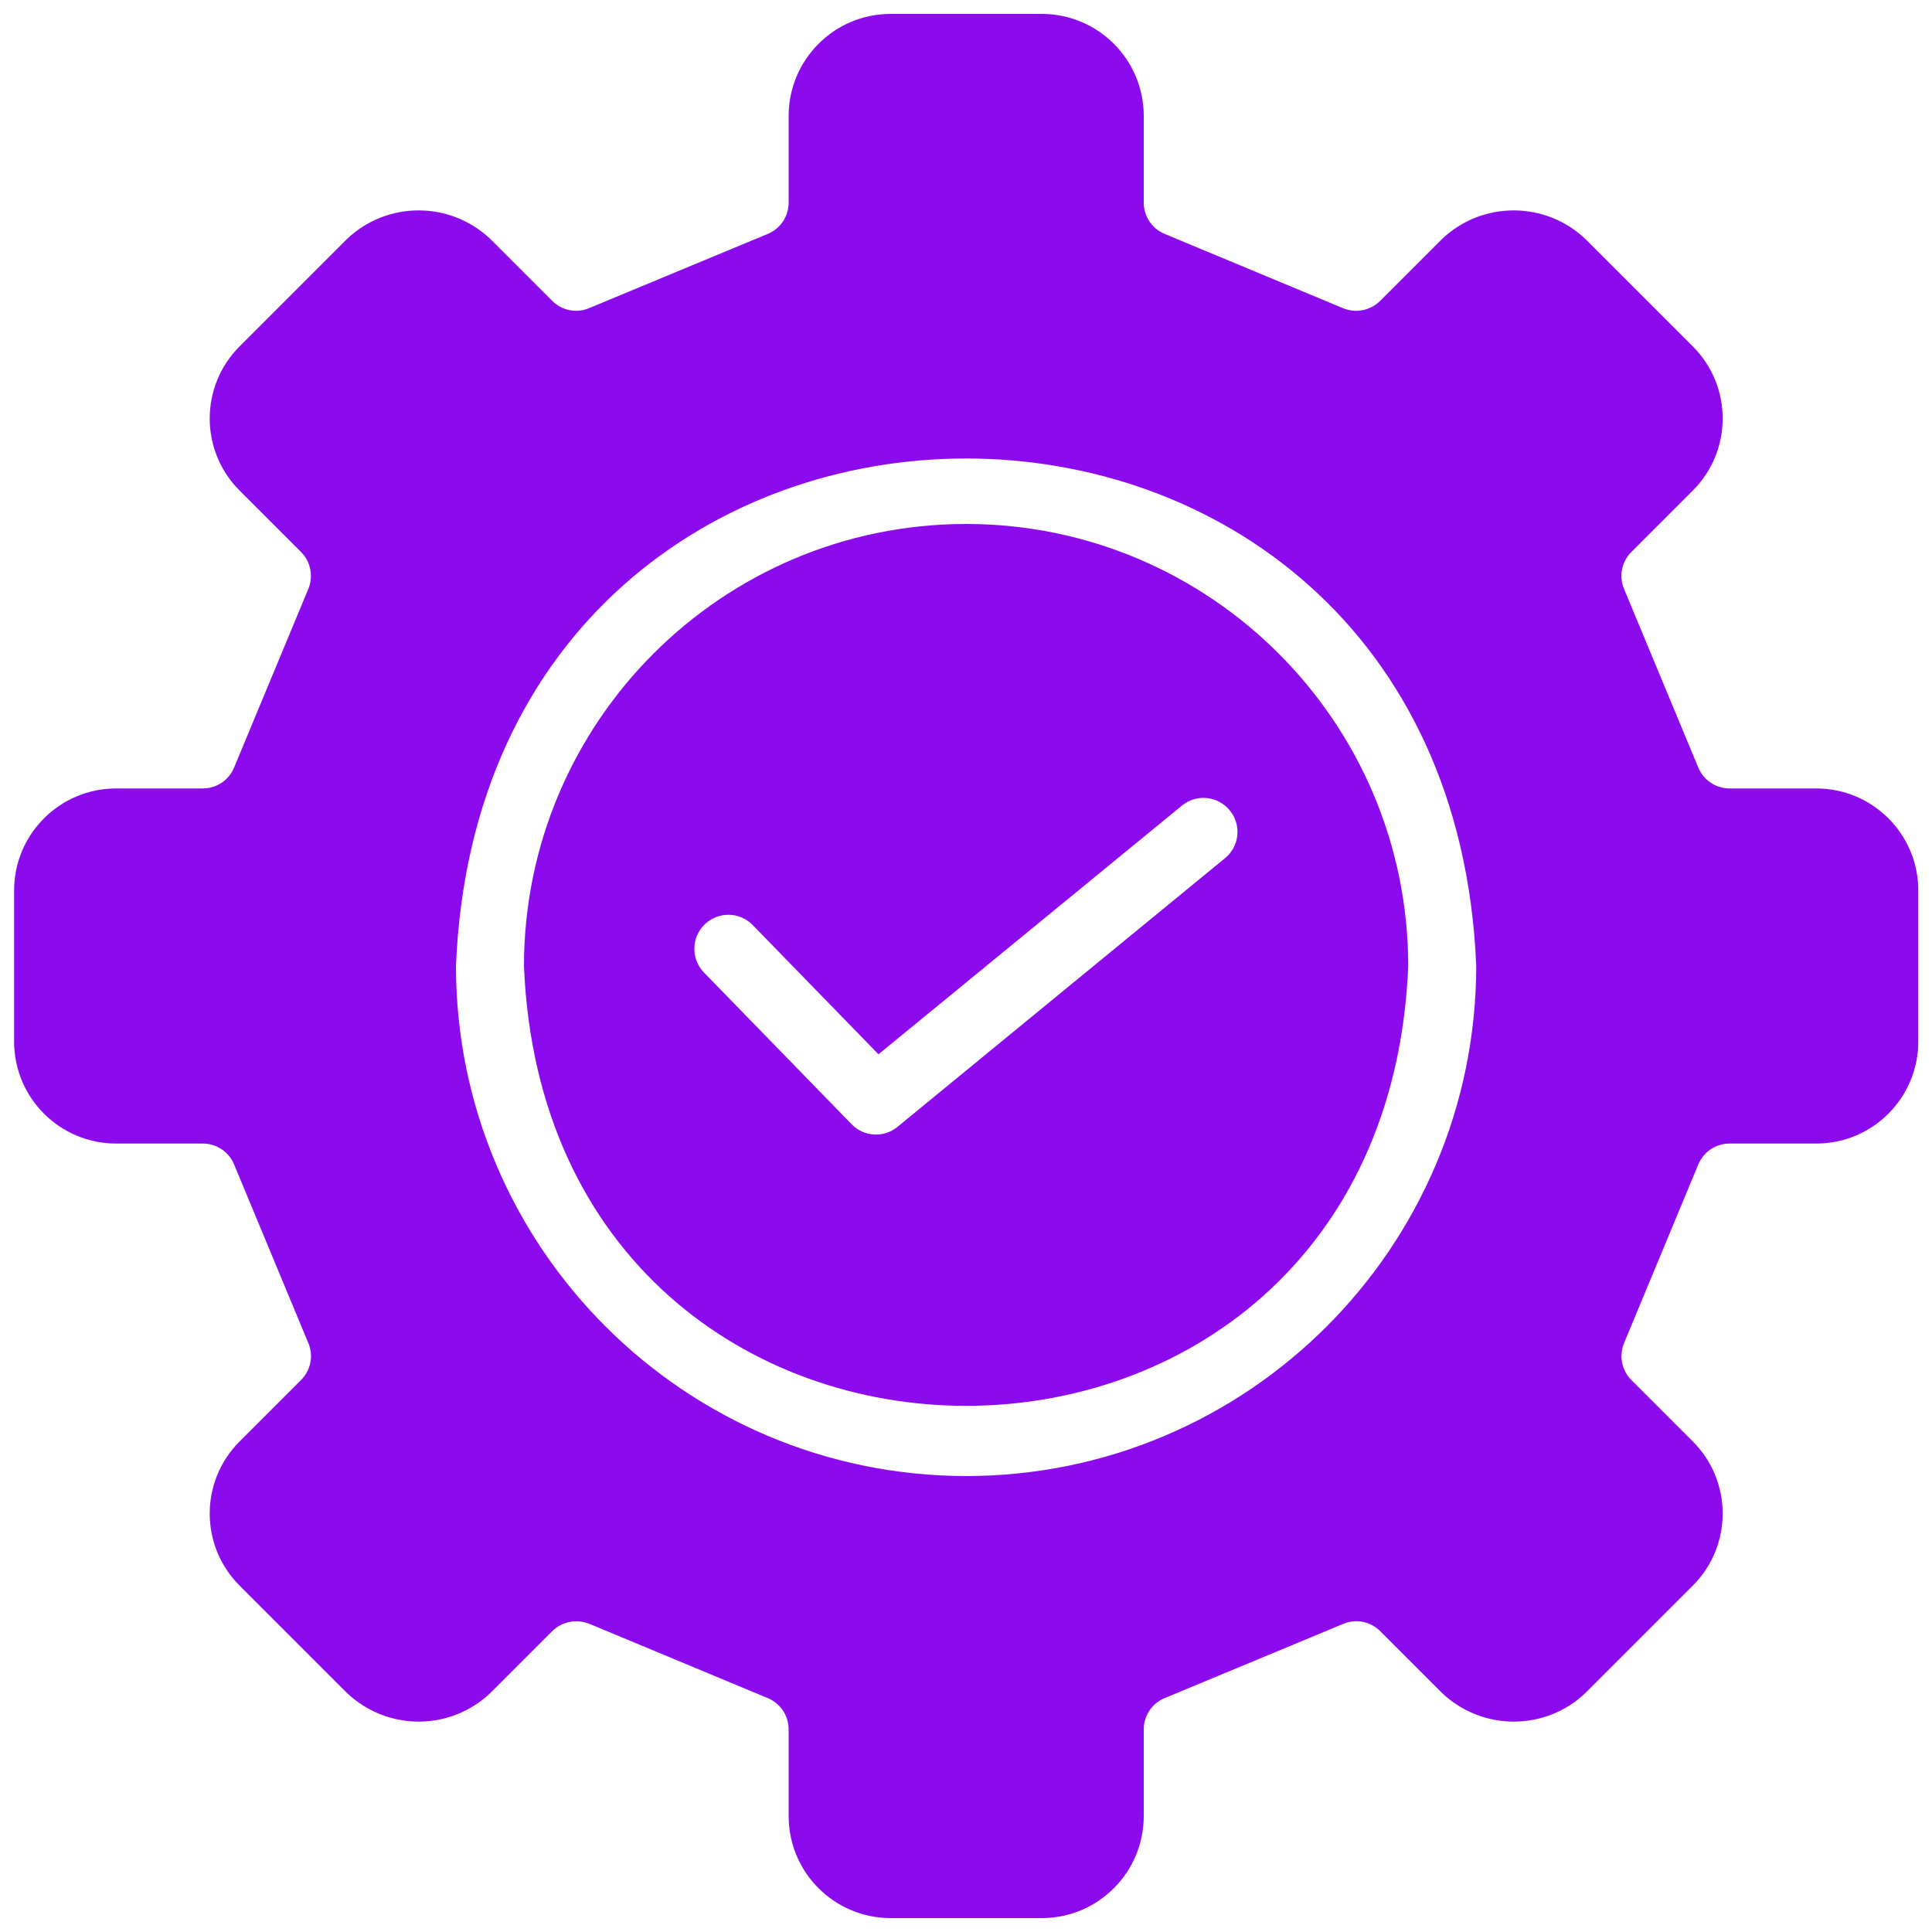 <?xml version="1.0" encoding="UTF-8"?>
<svg xmlns="http://www.w3.org/2000/svg" id="Object" viewBox="0 0 100 100">
  <defs>
    <style>
      .cls-1 {
        fill: #8c0aee;
        stroke-width: 0px;
      }
    </style>
  </defs>
  <path class="cls-1" d="M94.01,40.81h-4.49c-.71,0-1.35-.43-1.62-1.09l-3.84-9.24c-.28-.66-.12-1.42.39-1.92l3.17-3.17c2.06-2.06,2.06-5.4,0-7.46l-5.54-5.54c-2.09-2-5.38-2-7.46,0l-3.17,3.17c-.51.51-1.27.67-1.94.39l-9.22-3.84c-.66-.27-1.09-.91-1.09-1.62v-4.49c0-2.92-2.37-5.28-5.28-5.28h-7.82c-2.92,0-5.28,2.37-5.28,5.28v4.49c0,.71-.43,1.35-1.09,1.62l-9.24,3.84c-.66.28-1.42.12-1.92-.39l-3.17-3.17c-2.09-2-5.38-2-7.46,0l-5.54,5.54c-2.06,2.06-2.06,5.4,0,7.46l3.17,3.17c.51.5.66,1.26.39,1.92l-3.84,9.24c-.27.66-.91,1.09-1.62,1.09h-4.49c-2.92,0-5.28,2.37-5.28,5.28v7.82c0,2.92,2.37,5.28,5.28,5.28h4.49c.71,0,1.35.43,1.62,1.09l3.84,9.24c.28.66.12,1.42-.39,1.92l-3.17,3.17c-2.06,2.06-2.06,5.4,0,7.46l5.54,5.54c2.09,2,5.38,2,7.46,0l3.17-3.17c.51-.51,1.27-.66,1.94-.39l9.22,3.84c.66.27,1.09.91,1.09,1.62v4.49c0,2.92,2.37,5.28,5.28,5.28h7.82c2.92,0,5.28-2.37,5.28-5.28v-4.49c0-.71.43-1.35,1.09-1.62l9.24-3.84c.66-.28,1.42-.12,1.92.39l3.17,3.17c2.09,2,5.38,2,7.46,0l5.54-5.54c2.06-2.06,2.06-5.4,0-7.46l-3.17-3.17c-.51-.5-.66-1.26-.39-1.92l3.84-9.24c.27-.66.91-1.09,1.62-1.09h4.49c2.92,0,5.28-2.37,5.28-5.28v-7.82c0-2.92-2.37-5.28-5.28-5.28ZM50,76.4c-14.57-.02-26.39-11.83-26.4-26.4,1.45-35.03,51.36-35.02,52.81,0-.02,14.57-11.83,26.39-26.4,26.4Z"></path>
  <path class="cls-1" d="M50,27.12c-12.63.01-22.87,10.25-22.88,22.88,1.25,30.36,44.52,30.35,45.77,0-.01-12.63-10.25-22.87-22.88-22.88ZM63.43,44.4l-16.97,13.92c-.71.59-1.76.53-2.39-.14l-7.66-7.87c-.66-.71-.62-1.83.09-2.49.69-.64,1.77-.63,2.44.04l6.53,6.71,15.74-12.9c.77-.6,1.87-.46,2.47.31.58.74.47,1.81-.25,2.42Z"></path>
</svg>
